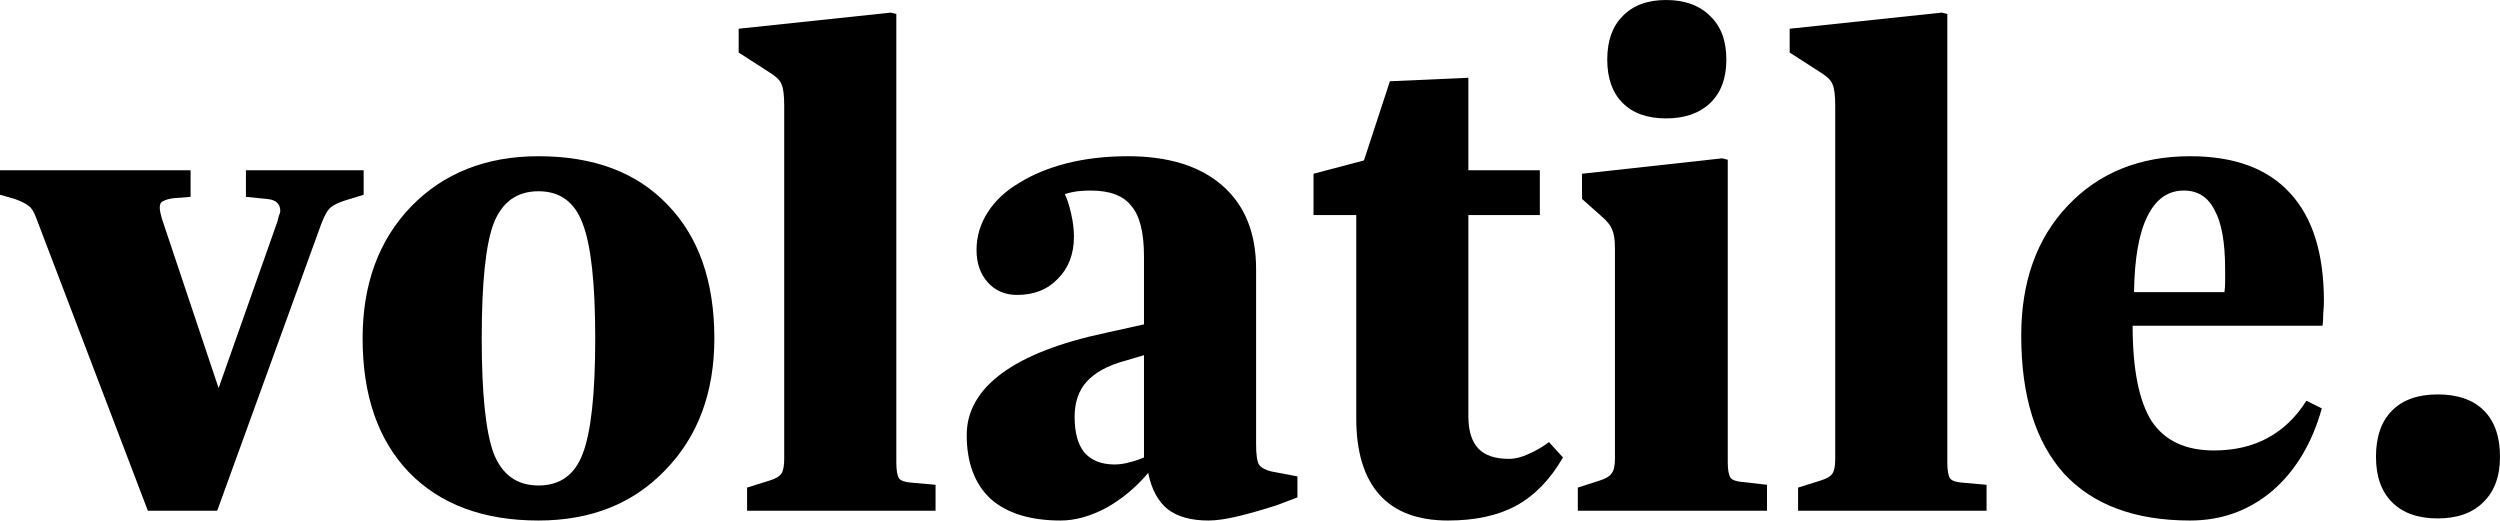 <svg width="658" height="137" viewBox="0 0 658 137" fill="none" xmlns="http://www.w3.org/2000/svg">
<path d="M38.912 134.419L9.59 57.529C8.975 55.808 8.299 54.702 7.561 54.21C6.823 53.595 5.594 52.981 3.873 52.366L0 51.26V44.806H50.161V51.813L45.551 52.182C44.567 52.305 43.707 52.55 42.969 52.919C42.354 53.165 42.047 53.718 42.047 54.579C42.047 55.07 42.108 55.562 42.231 56.054C42.354 56.545 42.477 57.037 42.6 57.529L57.538 102.151L73.029 58.267C73.152 57.775 73.275 57.283 73.398 56.791C73.644 56.3 73.767 55.869 73.767 55.501C73.767 54.64 73.521 53.964 73.029 53.472C72.537 52.858 71.615 52.489 70.263 52.366L64.73 51.813V44.806H95.712V51.26L90.917 52.735C89.319 53.227 88.028 53.841 87.045 54.579C86.184 55.316 85.323 56.853 84.463 59.188L57.169 134.419H38.912Z" fill="black"/>
<path d="M141.727 137C127.22 137 115.847 132.759 107.61 124.277C99.496 115.795 95.439 104.056 95.439 89.059C95.439 74.8 99.68 63.245 108.163 54.394C116.769 45.544 127.957 41.118 141.727 41.118C156.235 41.118 167.545 45.359 175.66 53.841C183.897 62.323 188.016 74.062 188.016 89.059C188.016 103.319 183.713 114.873 175.106 123.724C166.623 132.575 155.497 137 141.727 137ZM141.727 127.781C147.383 127.781 151.255 125.015 153.345 119.483C155.558 113.829 156.665 103.687 156.665 89.059C156.665 74.554 155.558 64.474 153.345 58.82C151.255 53.165 147.383 50.338 141.727 50.338C136.072 50.338 132.137 53.165 129.924 58.82C127.834 64.351 126.789 74.431 126.789 89.059C126.789 103.564 127.834 113.644 129.924 119.299C132.137 124.953 136.072 127.781 141.727 127.781Z" fill="black"/>
<path d="M196.63 134.419V128.334L202.531 126.49C204.13 125.998 205.175 125.384 205.666 124.646C206.158 123.908 206.404 122.618 206.404 120.774V27.843C206.404 25.015 206.158 23.11 205.666 22.127C205.297 21.143 204.314 20.16 202.716 19.176L194.417 13.829V7.56L234.435 3.319L235.911 3.688V121.696C235.911 123.786 236.157 125.199 236.648 125.937C237.14 126.551 238.247 126.92 239.968 127.043L246.238 127.596V134.419H196.63Z" fill="black"/>
<path d="M279.152 137C271.161 137 265.013 135.095 260.71 131.284C256.53 127.35 254.44 121.757 254.44 114.505C254.44 108.236 257.514 102.827 263.661 98.279C269.808 93.73 278.968 90.165 291.139 87.584L301.098 85.371V67.486C301.098 61.217 299.991 56.791 297.778 54.21C295.688 51.506 292.123 50.153 287.082 50.153C285.852 50.153 284.685 50.215 283.578 50.338C282.594 50.461 281.488 50.707 280.259 51.075C280.873 52.305 281.426 54.026 281.918 56.238C282.41 58.328 282.656 60.356 282.656 62.323C282.656 66.871 281.242 70.559 278.414 73.386C275.71 76.213 272.144 77.627 267.718 77.627C264.522 77.627 261.94 76.521 259.973 74.308C258.006 72.096 257.022 69.268 257.022 65.826C257.022 62.261 258.006 58.943 259.973 55.869C261.94 52.796 264.706 50.215 268.271 48.125C271.837 45.913 276.017 44.192 280.812 42.962C285.73 41.733 291.078 41.118 296.856 41.118C307.552 41.118 315.851 43.7 321.752 48.863C327.654 54.026 330.604 61.34 330.604 70.805V116.902C330.604 119.606 330.85 121.389 331.342 122.249C331.957 123.109 333.063 123.724 334.661 124.093L341.485 125.384V130.915L336.137 132.943C332.325 134.173 328.883 135.156 325.809 135.894C322.736 136.631 320.154 137 318.064 137C313.515 137 309.95 136.017 307.368 134.05C304.786 131.96 303.065 128.764 302.204 124.462C299.008 128.272 295.319 131.345 291.139 133.681C286.959 135.894 282.963 137 279.152 137ZM293.352 122.249C294.582 122.249 295.872 122.065 297.225 121.696C298.7 121.327 299.991 120.897 301.098 120.405V93.484L296.118 94.96C291.569 96.189 288.188 98.033 285.975 100.491C283.885 102.827 282.84 105.9 282.84 109.711C282.84 113.89 283.701 117.025 285.422 119.114C287.266 121.204 289.91 122.249 293.352 122.249Z" fill="black"/>
<path d="M381.126 137C373.134 137 367.11 134.726 363.053 130.178C358.996 125.629 356.967 118.93 356.967 110.079V56.607H345.718V45.728L358.996 42.225L365.819 21.389L386.474 20.467V44.806H405.284V56.607H386.474V109.526C386.474 113.337 387.334 116.164 389.056 118.008C390.777 119.852 393.482 120.774 397.17 120.774C398.768 120.774 400.49 120.344 402.334 119.483C404.301 118.623 406.083 117.578 407.682 116.349L411.37 120.405C408.051 126.183 403.932 130.424 399.014 133.128C394.219 135.709 388.257 137 381.126 137Z" fill="black"/>
<path d="M438.518 31.162C433.6 31.162 429.789 29.809 427.084 27.105C424.38 24.401 423.027 20.59 423.027 15.673C423.027 10.756 424.38 6.945 427.084 4.241C429.789 1.414 433.6 0 438.518 0C443.436 0 447.309 1.414 450.137 4.241C452.964 6.945 454.378 10.756 454.378 15.673C454.378 20.59 452.964 24.401 450.137 27.105C447.309 29.809 443.436 31.162 438.518 31.162ZM415.282 134.419V128.334L420.999 126.49C422.597 125.998 423.642 125.384 424.134 124.646C424.748 123.908 425.056 122.618 425.056 120.774V65.458C425.056 63.122 424.81 61.462 424.318 60.479C423.949 59.373 422.966 58.144 421.368 56.791L416.388 52.366V45.728L453.272 41.672L454.747 42.04V121.696C454.747 123.663 454.993 125.015 455.485 125.752C455.976 126.367 457.021 126.736 458.62 126.859L465.074 127.596V134.419H415.282Z" fill="black"/>
<path d="M473.255 134.419V128.334L479.156 126.49C480.754 125.998 481.799 125.384 482.291 124.646C482.783 123.908 483.029 122.618 483.029 120.774V27.843C483.029 25.015 482.783 23.11 482.291 22.127C481.922 21.143 480.939 20.16 479.341 19.176L471.042 13.829V7.56L511.06 3.319L512.536 3.688V121.696C512.536 123.786 512.781 125.199 513.273 125.937C513.765 126.551 514.872 126.92 516.593 127.043L522.863 127.596V134.419H473.255Z" fill="black"/>
<path d="M576.432 137C561.924 137 550.859 132.882 543.237 124.646C535.737 116.287 531.987 104.179 531.987 88.322C531.987 74.185 536.044 62.815 544.159 54.21C552.396 45.482 563.154 41.118 576.432 41.118C588.111 41.118 596.902 44.376 602.803 50.891C608.705 57.283 611.655 66.748 611.655 79.287C611.655 80.147 611.594 81.254 611.471 82.606C611.471 83.835 611.409 84.88 611.286 85.74H561.309C561.309 97.172 562.969 105.531 566.289 110.817C569.731 115.98 575.202 118.561 582.702 118.561C588.111 118.561 592.845 117.455 596.902 115.242C600.959 113.03 604.34 109.772 607.045 105.47L611.102 107.498C608.52 116.717 604.156 123.97 598.008 129.256C591.861 134.419 584.669 137 576.432 137ZM561.678 76.89H585.468C585.591 76.029 585.652 75.169 585.652 74.308C585.652 73.325 585.652 72.157 585.652 70.805C585.652 63.798 584.73 58.635 582.886 55.316C581.165 51.874 578.46 50.153 574.772 50.153C570.592 50.153 567.395 52.428 565.182 56.976C562.969 61.401 561.801 68.039 561.678 76.89Z" fill="black"/>
<path d="M641.587 136.447C636.423 136.447 632.428 135.033 629.6 132.206C626.772 129.379 625.358 125.384 625.358 120.221C625.358 114.935 626.772 110.878 629.6 108.051C632.428 105.224 636.423 103.81 641.587 103.81C646.873 103.81 650.931 105.224 653.758 108.051C656.586 110.878 658 114.935 658 120.221C658 125.384 656.525 129.379 653.574 132.206C650.746 135.033 646.751 136.447 641.587 136.447Z" fill="black"/>
</svg>
